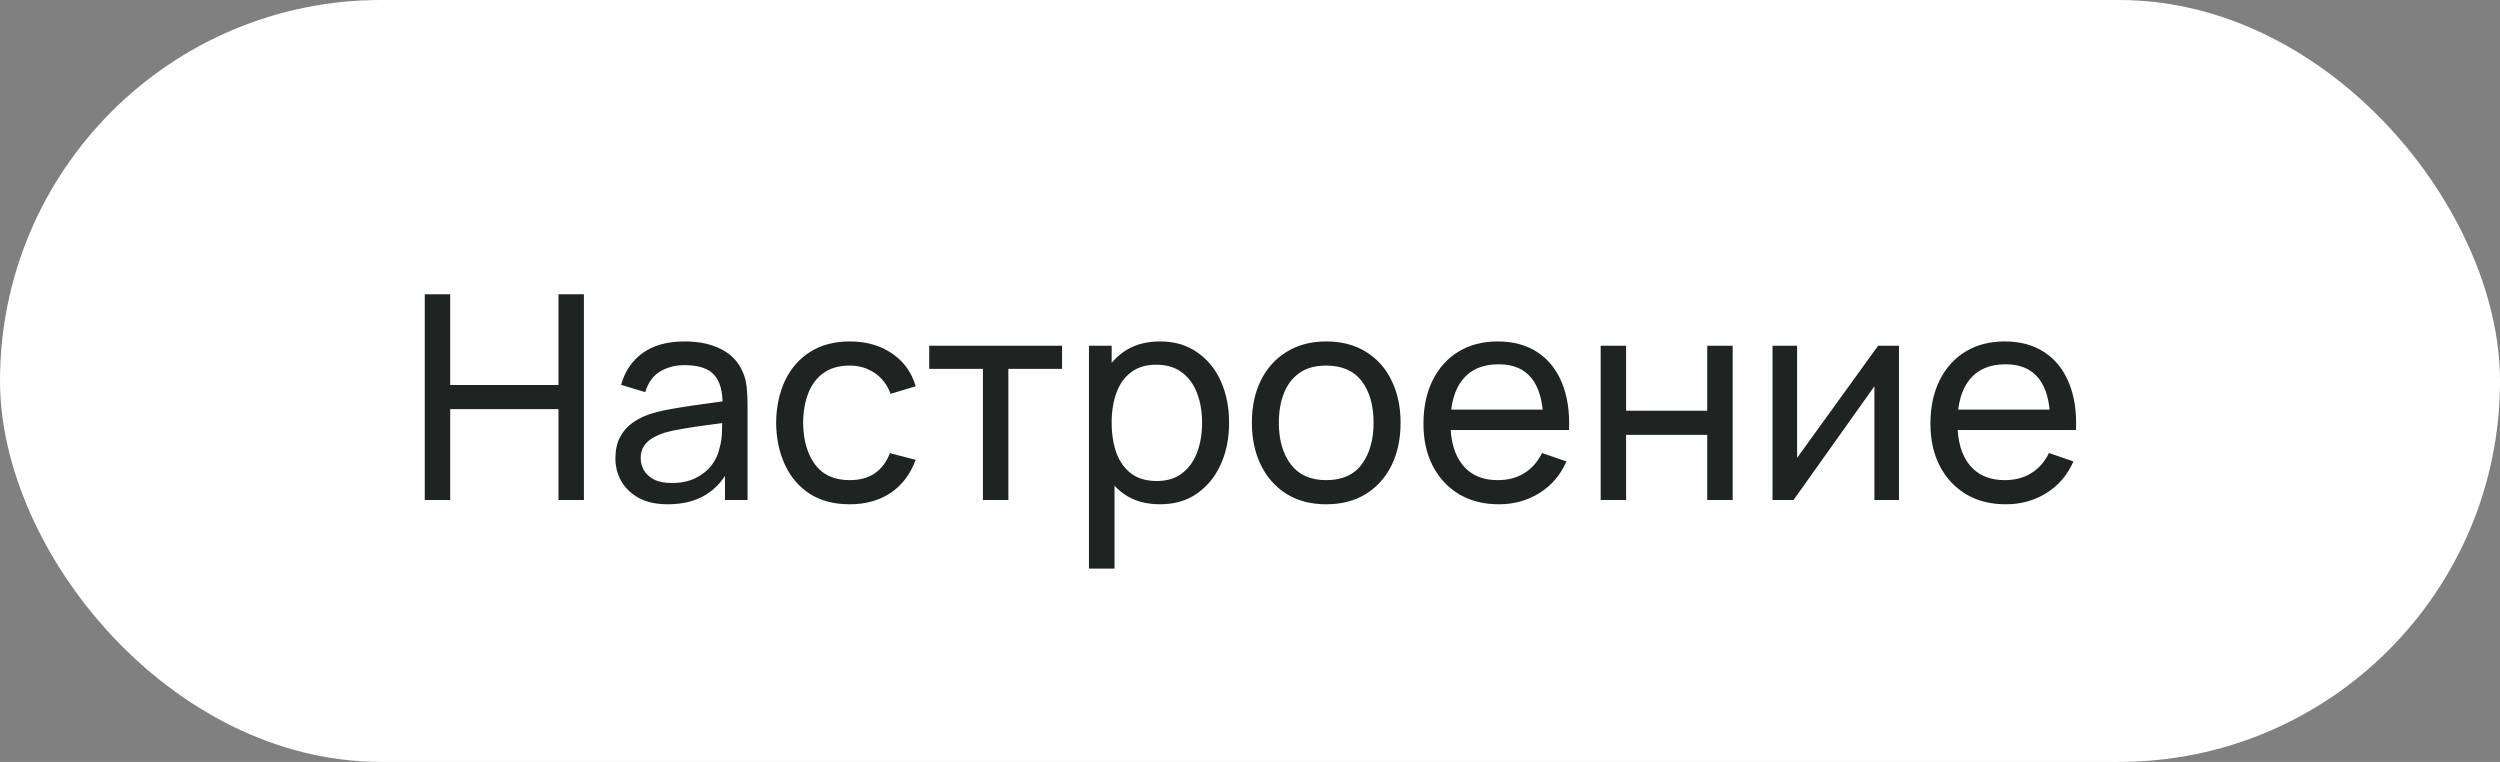 <?xml version="1.0" encoding="UTF-8"?> <svg xmlns="http://www.w3.org/2000/svg" width="105" height="32" viewBox="0 0 105 32" fill="none"><rect x="0" y="0" width="105" height="32" fill="#808080" stroke="none"/> <rect width="105" height="32" rx="16" fill="white"></rect> <path d="M17.84 21V12.36H18.908V16.17H23.456V12.36H24.524V21H23.456V17.184H18.908V21H17.84ZM28.049 21.18C27.565 21.18 27.159 21.092 26.831 20.916C26.507 20.736 26.261 20.5 26.093 20.208C25.929 19.916 25.847 19.596 25.847 19.248C25.847 18.908 25.911 18.614 26.039 18.366C26.171 18.114 26.355 17.906 26.591 17.742C26.827 17.574 27.109 17.442 27.437 17.346C27.745 17.262 28.089 17.19 28.469 17.13C28.853 17.066 29.241 17.008 29.633 16.956C30.025 16.904 30.391 16.854 30.731 16.806L30.347 17.028C30.359 16.452 30.243 16.026 29.999 15.75C29.759 15.474 29.343 15.336 28.751 15.336C28.359 15.336 28.015 15.426 27.719 15.606C27.427 15.782 27.221 16.07 27.101 16.47L26.087 16.164C26.243 15.596 26.545 15.15 26.993 14.826C27.441 14.502 28.031 14.34 28.763 14.34C29.351 14.34 29.855 14.446 30.275 14.658C30.699 14.866 31.003 15.182 31.187 15.606C31.279 15.806 31.337 16.024 31.361 16.26C31.385 16.492 31.397 16.736 31.397 16.992V21H30.449V19.446L30.671 19.59C30.427 20.114 30.085 20.51 29.645 20.778C29.209 21.046 28.677 21.18 28.049 21.18ZM28.211 20.286C28.595 20.286 28.927 20.218 29.207 20.082C29.491 19.942 29.719 19.76 29.891 19.536C30.063 19.308 30.175 19.06 30.227 18.792C30.287 18.592 30.319 18.37 30.323 18.126C30.331 17.878 30.335 17.688 30.335 17.556L30.707 17.718C30.359 17.766 30.017 17.812 29.681 17.856C29.345 17.9 29.027 17.948 28.727 18C28.427 18.048 28.157 18.106 27.917 18.174C27.741 18.23 27.575 18.302 27.419 18.39C27.267 18.478 27.143 18.592 27.047 18.732C26.955 18.868 26.909 19.038 26.909 19.242C26.909 19.418 26.953 19.586 27.041 19.746C27.133 19.906 27.273 20.036 27.461 20.136C27.653 20.236 27.903 20.286 28.211 20.286ZM35.687 21.18C35.031 21.18 34.473 21.034 34.013 20.742C33.557 20.446 33.209 20.04 32.969 19.524C32.729 19.008 32.605 18.42 32.597 17.76C32.605 17.084 32.731 16.49 32.975 15.978C33.223 15.462 33.577 15.06 34.037 14.772C34.497 14.484 35.051 14.34 35.699 14.34C36.383 14.34 36.971 14.508 37.463 14.844C37.959 15.18 38.291 15.64 38.459 16.224L37.403 16.542C37.267 16.166 37.045 15.874 36.737 15.666C36.433 15.458 36.083 15.354 35.687 15.354C35.243 15.354 34.877 15.458 34.589 15.666C34.301 15.87 34.087 16.154 33.947 16.518C33.807 16.878 33.735 17.292 33.731 17.76C33.739 18.48 33.905 19.062 34.229 19.506C34.557 19.946 35.043 20.166 35.687 20.166C36.111 20.166 36.463 20.07 36.743 19.878C37.023 19.682 37.235 19.4 37.379 19.032L38.459 19.314C38.235 19.918 37.885 20.38 37.409 20.7C36.933 21.02 36.359 21.18 35.687 21.18ZM41.283 21V15.492H39.027V14.52H44.607V15.492H42.351V21H41.283ZM48.718 21.18C48.11 21.18 47.598 21.03 47.182 20.73C46.766 20.426 46.45 20.016 46.234 19.5C46.022 18.98 45.916 18.398 45.916 17.754C45.916 17.102 46.022 16.518 46.234 16.002C46.45 15.486 46.766 15.08 47.182 14.784C47.602 14.488 48.116 14.34 48.724 14.34C49.324 14.34 49.84 14.49 50.272 14.79C50.708 15.086 51.042 15.492 51.274 16.008C51.506 16.524 51.622 17.106 51.622 17.754C51.622 18.402 51.506 18.984 51.274 19.5C51.042 20.016 50.708 20.426 50.272 20.73C49.84 21.03 49.322 21.18 48.718 21.18ZM45.736 23.88V14.52H46.69V19.29H46.81V23.88H45.736ZM48.586 20.202C49.014 20.202 49.368 20.094 49.648 19.878C49.928 19.662 50.138 19.37 50.278 19.002C50.418 18.63 50.488 18.214 50.488 17.754C50.488 17.298 50.418 16.886 50.278 16.518C50.142 16.15 49.93 15.858 49.642 15.642C49.358 15.426 48.996 15.318 48.556 15.318C48.136 15.318 47.788 15.422 47.512 15.63C47.236 15.834 47.03 16.12 46.894 16.488C46.758 16.852 46.69 17.274 46.69 17.754C46.69 18.226 46.756 18.648 46.888 19.02C47.024 19.388 47.232 19.678 47.512 19.89C47.792 20.098 48.15 20.202 48.586 20.202ZM55.698 21.18C55.054 21.18 54.498 21.034 54.03 20.742C53.566 20.45 53.208 20.046 52.956 19.53C52.704 19.014 52.578 18.422 52.578 17.754C52.578 17.074 52.706 16.478 52.962 15.966C53.218 15.454 53.58 15.056 54.048 14.772C54.516 14.484 55.066 14.34 55.698 14.34C56.346 14.34 56.904 14.486 57.372 14.778C57.84 15.066 58.198 15.468 58.446 15.984C58.698 16.496 58.824 17.086 58.824 17.754C58.824 18.43 58.698 19.026 58.446 19.542C58.194 20.054 57.834 20.456 57.366 20.748C56.898 21.036 56.342 21.18 55.698 21.18ZM55.698 20.166C56.37 20.166 56.87 19.942 57.198 19.494C57.526 19.046 57.69 18.466 57.69 17.754C57.69 17.022 57.524 16.44 57.192 16.008C56.86 15.572 56.362 15.354 55.698 15.354C55.246 15.354 54.874 15.456 54.582 15.66C54.29 15.864 54.072 16.146 53.928 16.506C53.784 16.866 53.712 17.282 53.712 17.754C53.712 18.482 53.88 19.066 54.216 19.506C54.552 19.946 55.046 20.166 55.698 20.166ZM62.953 21.18C62.317 21.18 61.761 21.04 61.285 20.76C60.813 20.476 60.445 20.082 60.181 19.578C59.917 19.07 59.785 18.478 59.785 17.802C59.785 17.094 59.915 16.482 60.175 15.966C60.435 15.446 60.797 15.046 61.261 14.766C61.729 14.482 62.277 14.34 62.905 14.34C63.557 14.34 64.111 14.49 64.567 14.79C65.027 15.09 65.371 15.518 65.599 16.074C65.831 16.63 65.931 17.292 65.899 18.06H64.819V17.676C64.807 16.88 64.645 16.286 64.333 15.894C64.021 15.498 63.557 15.3 62.941 15.3C62.281 15.3 61.779 15.512 61.435 15.936C61.091 16.36 60.919 16.968 60.919 17.76C60.919 18.524 61.091 19.116 61.435 19.536C61.779 19.956 62.269 20.166 62.905 20.166C63.333 20.166 63.705 20.068 64.021 19.872C64.337 19.676 64.585 19.394 64.765 19.026L65.791 19.38C65.539 19.952 65.159 20.396 64.651 20.712C64.147 21.024 63.581 21.18 62.953 21.18ZM60.559 18.06V17.202H65.347V18.06H60.559ZM67.228 21V14.52H68.296V17.25H71.704V14.52H72.772V21H71.704V18.264H68.296V21H67.228ZM79.757 14.52V21H78.725V16.224L75.329 21H74.447V14.52H75.479V19.23L78.881 14.52H79.757ZM84.246 21.18C83.61 21.18 83.054 21.04 82.578 20.76C82.106 20.476 81.738 20.082 81.474 19.578C81.21 19.07 81.078 18.478 81.078 17.802C81.078 17.094 81.208 16.482 81.468 15.966C81.728 15.446 82.09 15.046 82.554 14.766C83.022 14.482 83.57 14.34 84.198 14.34C84.85 14.34 85.404 14.49 85.86 14.79C86.32 15.09 86.664 15.518 86.892 16.074C87.124 16.63 87.224 17.292 87.192 18.06H86.112V17.676C86.1 16.88 85.938 16.286 85.626 15.894C85.314 15.498 84.85 15.3 84.234 15.3C83.574 15.3 83.072 15.512 82.728 15.936C82.384 16.36 82.212 16.968 82.212 17.76C82.212 18.524 82.384 19.116 82.728 19.536C83.072 19.956 83.562 20.166 84.198 20.166C84.626 20.166 84.998 20.068 85.314 19.872C85.63 19.676 85.878 19.394 86.058 19.026L87.084 19.38C86.832 19.952 86.452 20.396 85.944 20.712C85.44 21.024 84.874 21.18 84.246 21.18ZM81.852 18.06V17.202H86.64V18.06H81.852Z" fill="#1F2321"></path> </svg> 